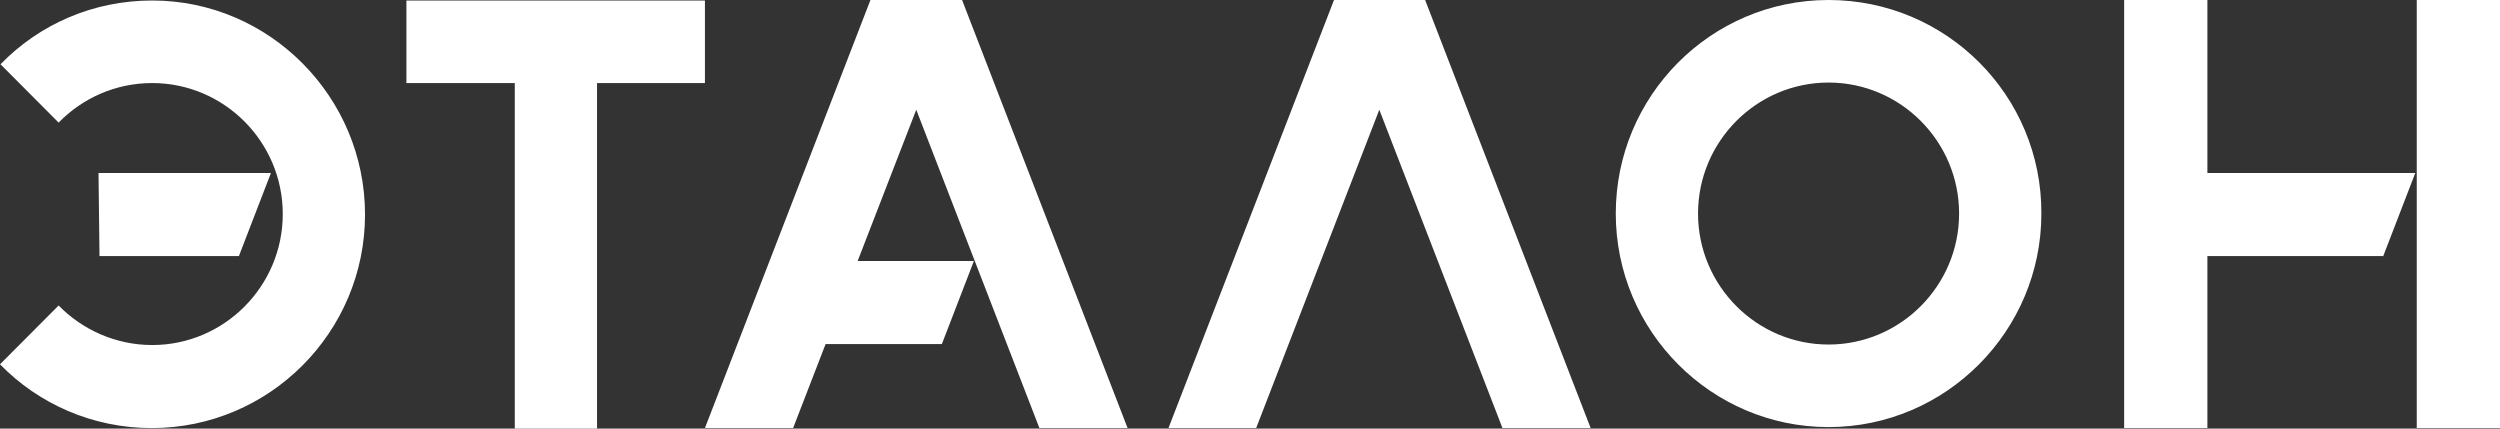 <?xml version="1.0" encoding="UTF-8"?> <svg xmlns="http://www.w3.org/2000/svg" width="140" height="24" viewBox="0 0 140 24" fill="none"><rect x="0" y="0" width="140" height="24" fill="#333333" stroke="none"/><path d="M48.745 0L39.476 23.972H44.414L46.234 19.266H52.745L54.538 14.616H48.028L51.31 6.145L58.207 23.972H63.145L53.876 0H48.745ZM39.476 0.028H22.759V4.651H28.828V24H33.434V4.651H39.476V0.028ZM8.524 0.028C5.186 0.028 2.179 1.384 0.028 3.599L3.283 6.865C4.607 5.509 6.455 4.651 8.524 4.651C12.552 4.651 15.835 7.945 15.835 11.986C15.835 16.028 12.552 19.322 8.524 19.322C6.483 19.322 4.607 18.464 3.283 17.107L0 20.401C2.152 22.616 5.186 23.972 8.497 23.972C15.09 23.972 20.441 18.602 20.441 12.014C20.441 5.426 15.09 0.028 8.524 0.028ZM15.172 9.689H5.517L5.572 14.339H13.379L15.172 9.689ZM123.614 0H118.952V23.972H123.614V14.339H133.462L135.255 9.689H123.614V0ZM135.338 0V23.972H140V0H135.338ZM102.4 0C95.807 0 90.483 5.37 90.483 11.959C90.483 18.547 95.834 23.917 102.4 23.917C108.965 23.917 114.317 18.547 114.317 11.959C114.345 5.343 108.993 0 102.4 0ZM102.4 19.294C98.372 19.294 95.09 16 95.09 11.959C95.09 7.917 98.372 4.623 102.4 4.623C106.427 4.623 109.71 7.917 109.71 11.959C109.71 16 106.427 19.294 102.4 19.294ZM74.704 0L65.435 23.972H70.345L77.241 6.145L84.138 23.972H89.076L79.807 0H74.704Z" fill="white"></path></svg> 